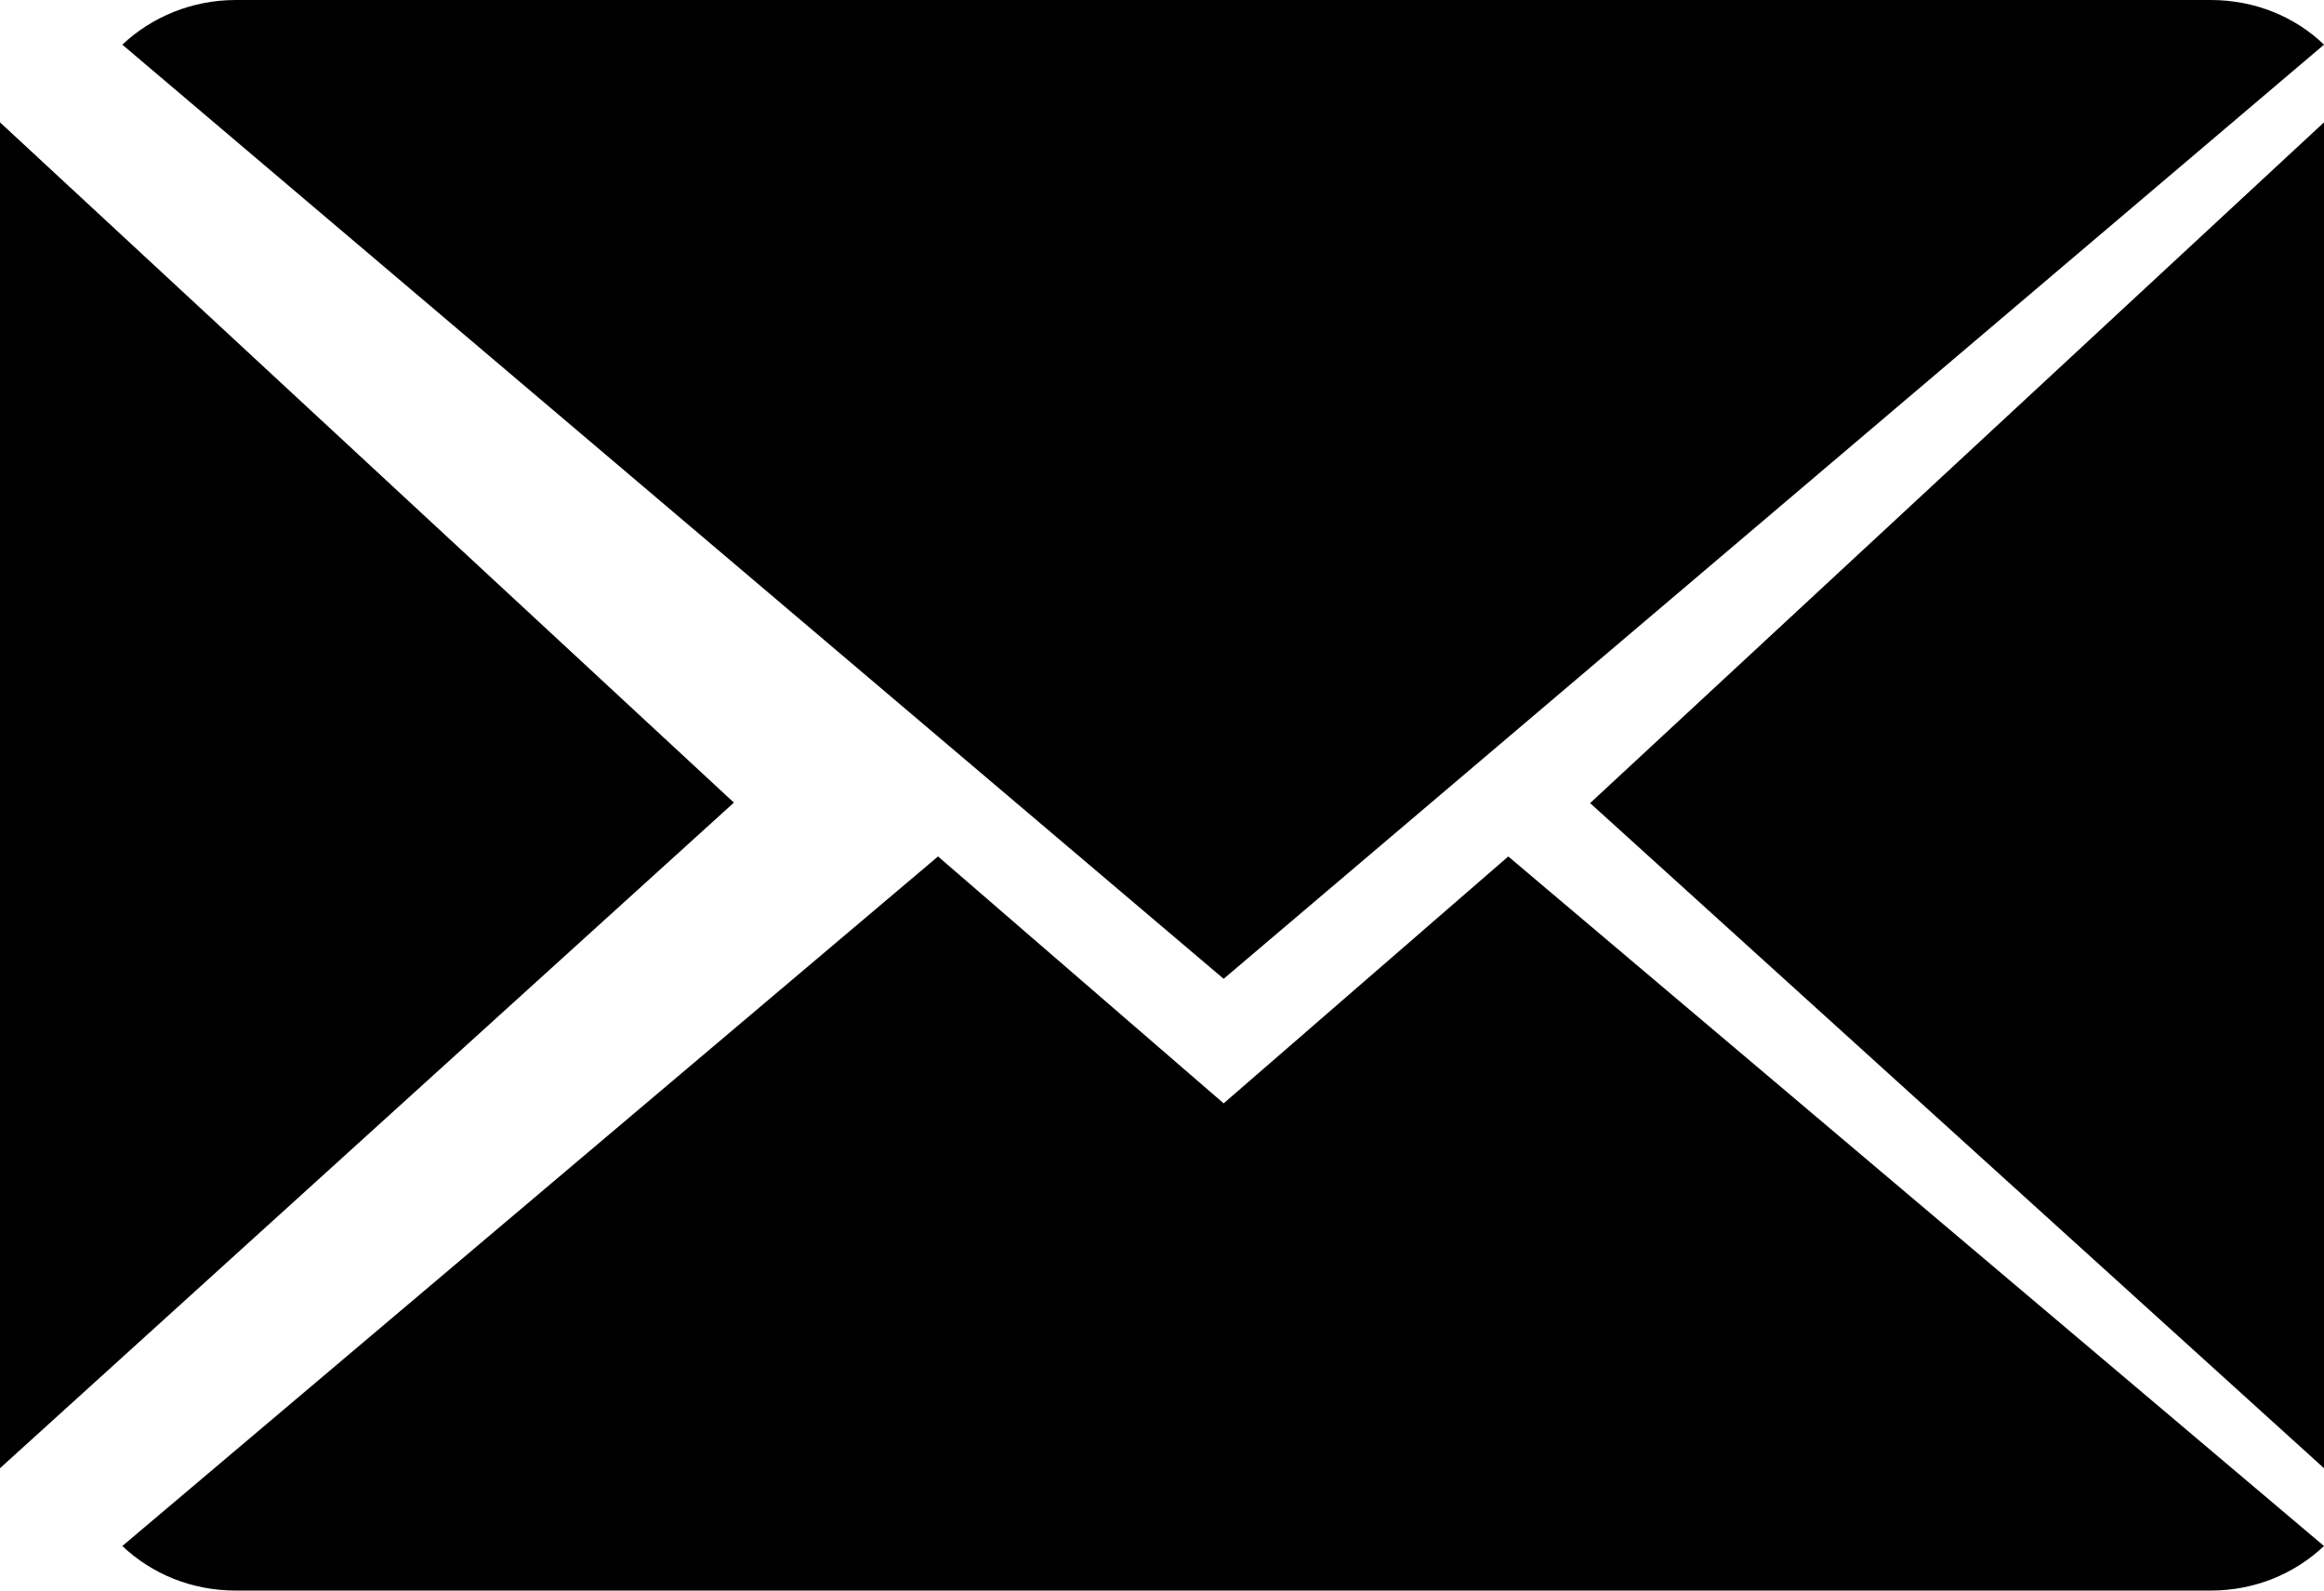 <?xml version="1.0" encoding="UTF-8" standalone="no"?>
<svg width="19px" height="13px" viewBox="0 0 19 13" version="1.1" xmlns="http://www.w3.org/2000/svg" xmlns:xlink="http://www.w3.org/1999/xlink">
    <!-- Generator: Sketch 50.2 (55047) - http://www.bohemiancoding.com/sketch -->
    <title>close-envelope</title>
    <desc>Created with Sketch.</desc>
    <defs></defs>
    <g id="Symbols" stroke="none" stroke-width="1" fill="none" fill-rule="evenodd">
        <g id="Footer" transform="translate(-713, -160)" fill="#000000">
            <g id="close-envelope">
                <g transform="translate(713, 160)">
                    <path d="M10.004,9.018 L7.669,7 L1,12.636 C1.242,12.864 1.566,13 1.928,13 L18.074,13 C18.434,13 18.758,12.864 19,12.636 L12.331,7 L10.004,9.018 Z" id="Fill-1"></path>
                    <path d="M19,0.365 C18.764,0.137 18.434,0 18.074,0 L1.928,0 C1.572,0 1.242,0.137 1,0.365 L10.004,8 L19,0.365 Z" id="Fill-2"></path>
                    <polygon id="Fill-3" points="0 1 0 12 6 6.56"></polygon>
                    <polygon id="Fill-4" points="13 6.564 19 12 19 1"></polygon>
                </g>
            </g>
        </g>
    </g>
</svg>